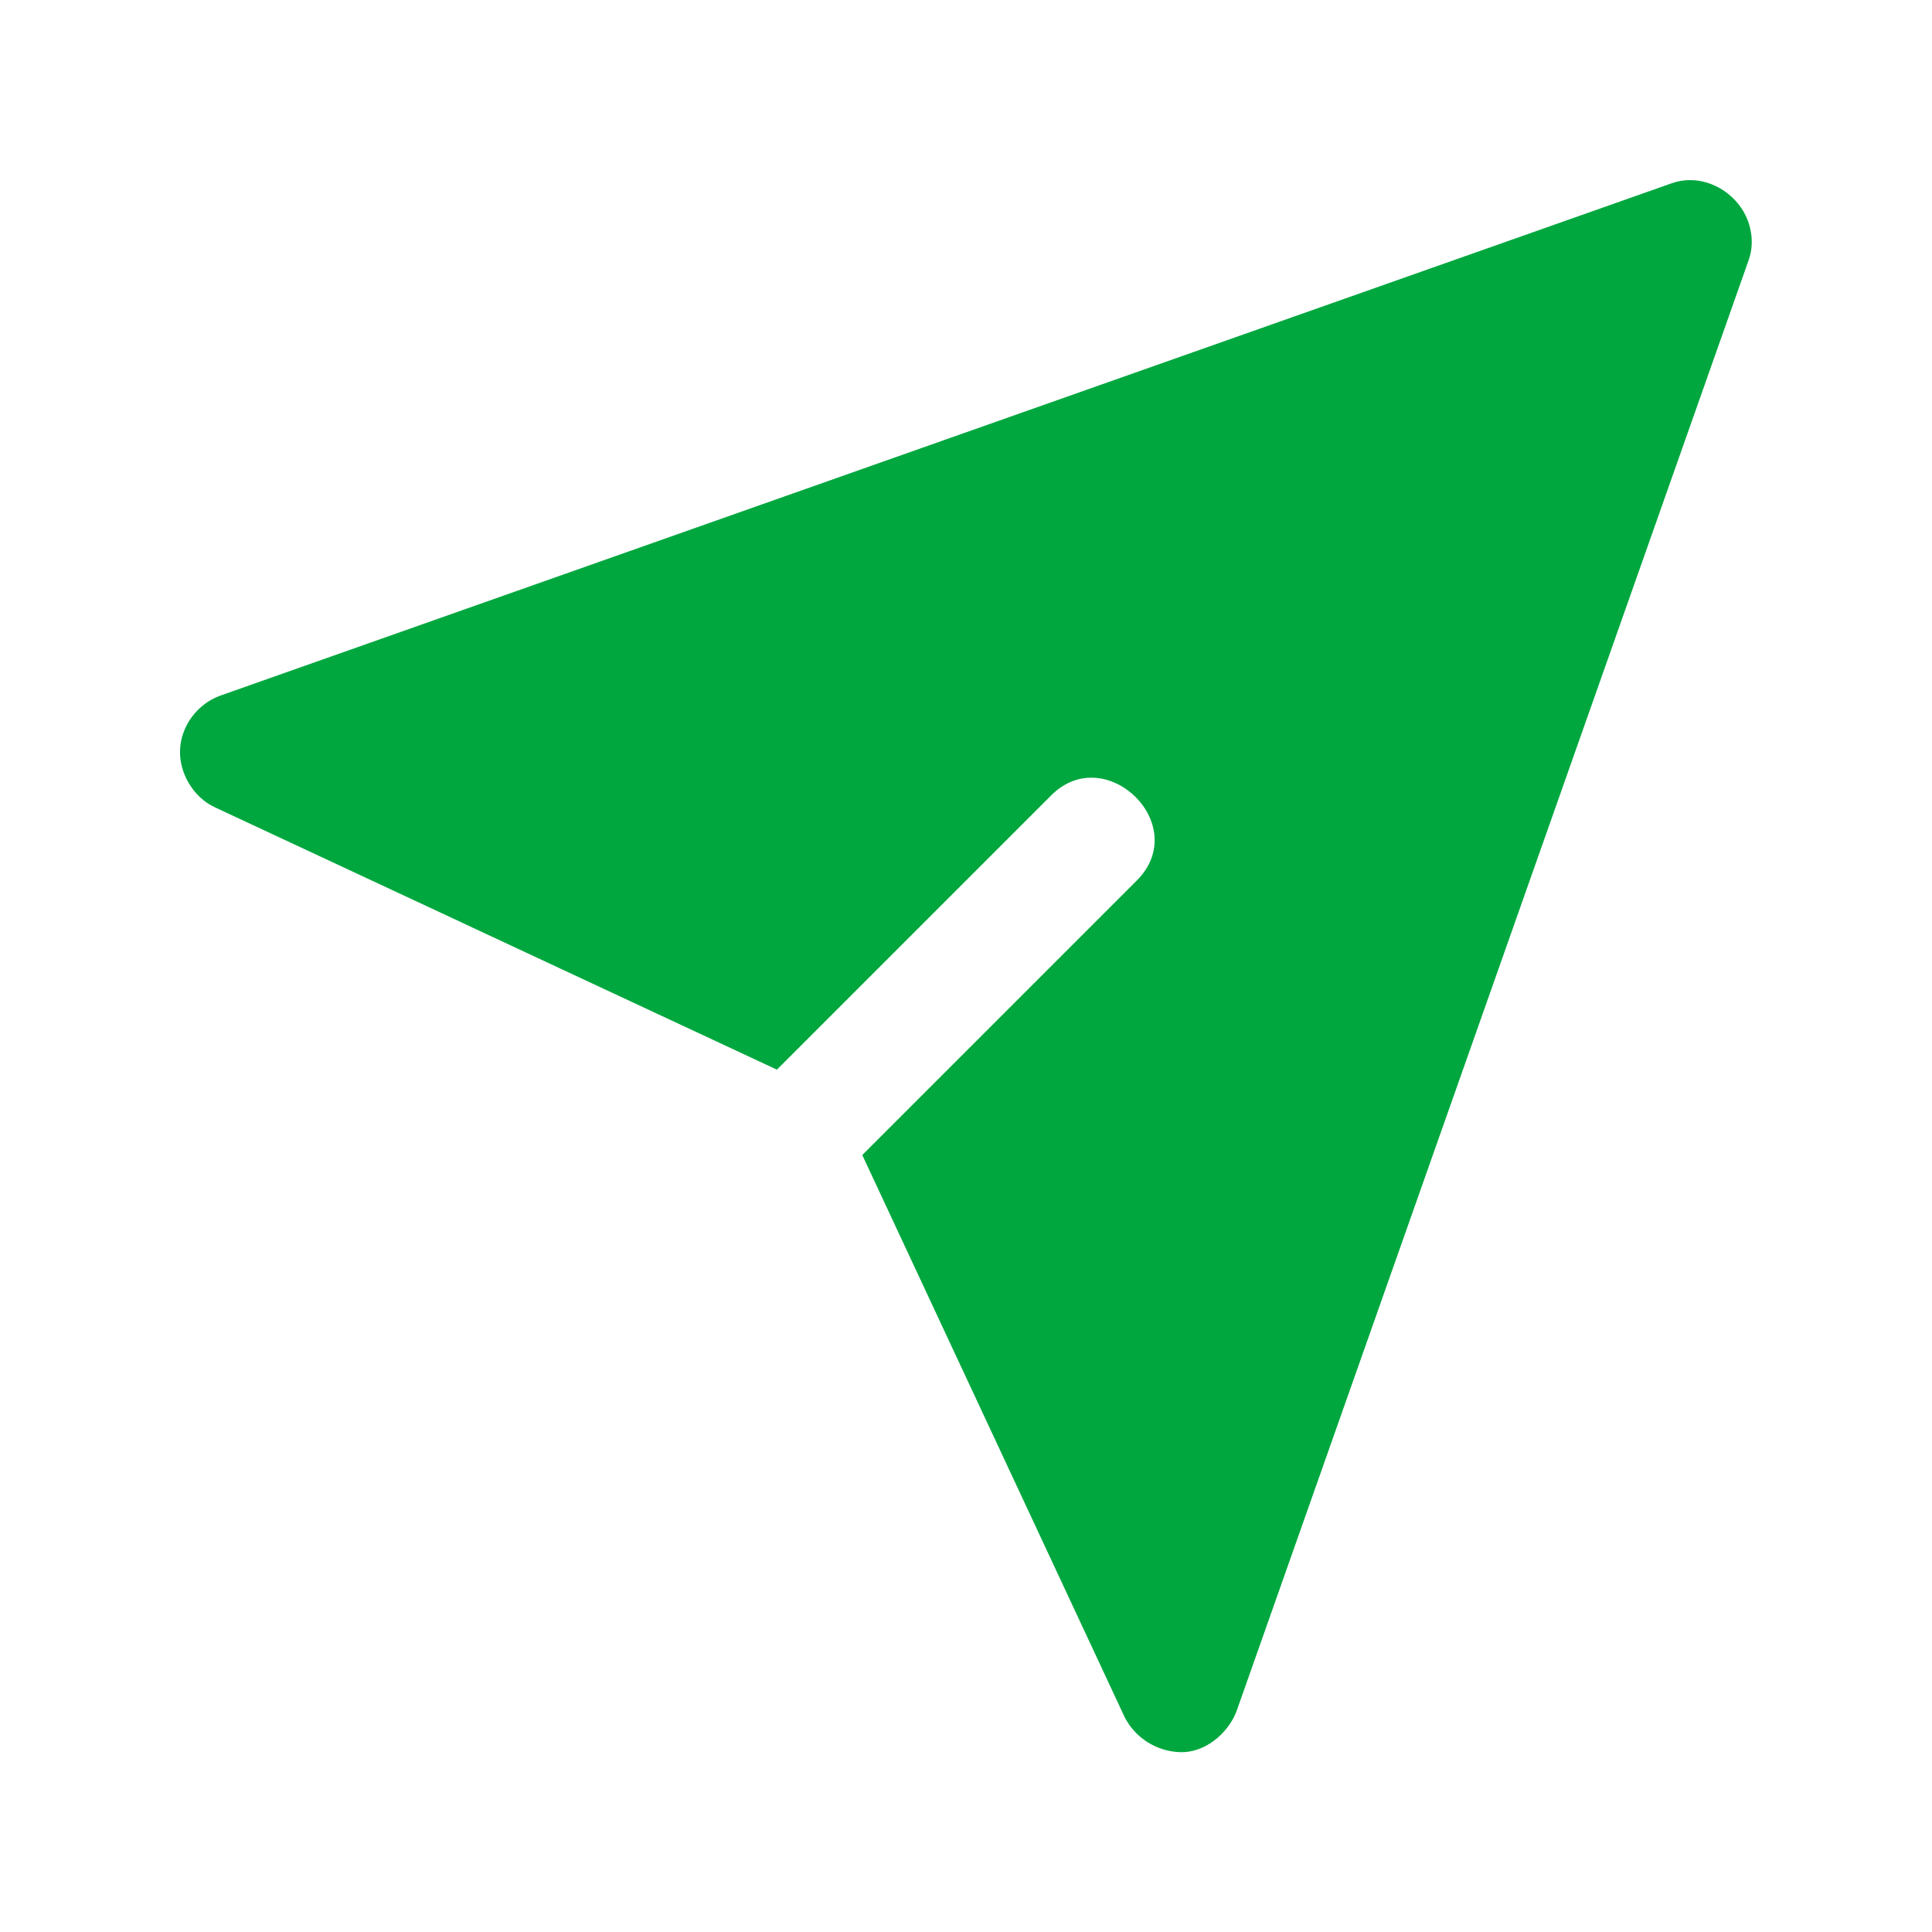 <svg xmlns="http://www.w3.org/2000/svg" version="1.1" width="512"
     height="512" x="0" y="0" viewBox="0 0 32 32" style="enable-background:new 0 0 512 512" xml:space="preserve"
     ><g><path d="m28.987 3.775c-.133-.557-.745-.936-1.3-.739 0 0-24.041 8.485-24.045 8.488-.369.137-.64.489-.66.892-.018.387.221.79.574.954l9.312 4.347s4.537-4.537 4.545-4.545c.9-.9 2.337.492 1.414 1.414l-4.545 4.545s4.341 9.302 4.349 9.317c.177.34.523.556.903.573.413.019.795-.297.943-.667 0 0 8.48-24.027 8.485-24.042.063-.173.067-.36.025-.537z" fill="#00a73f"/></g></svg>
